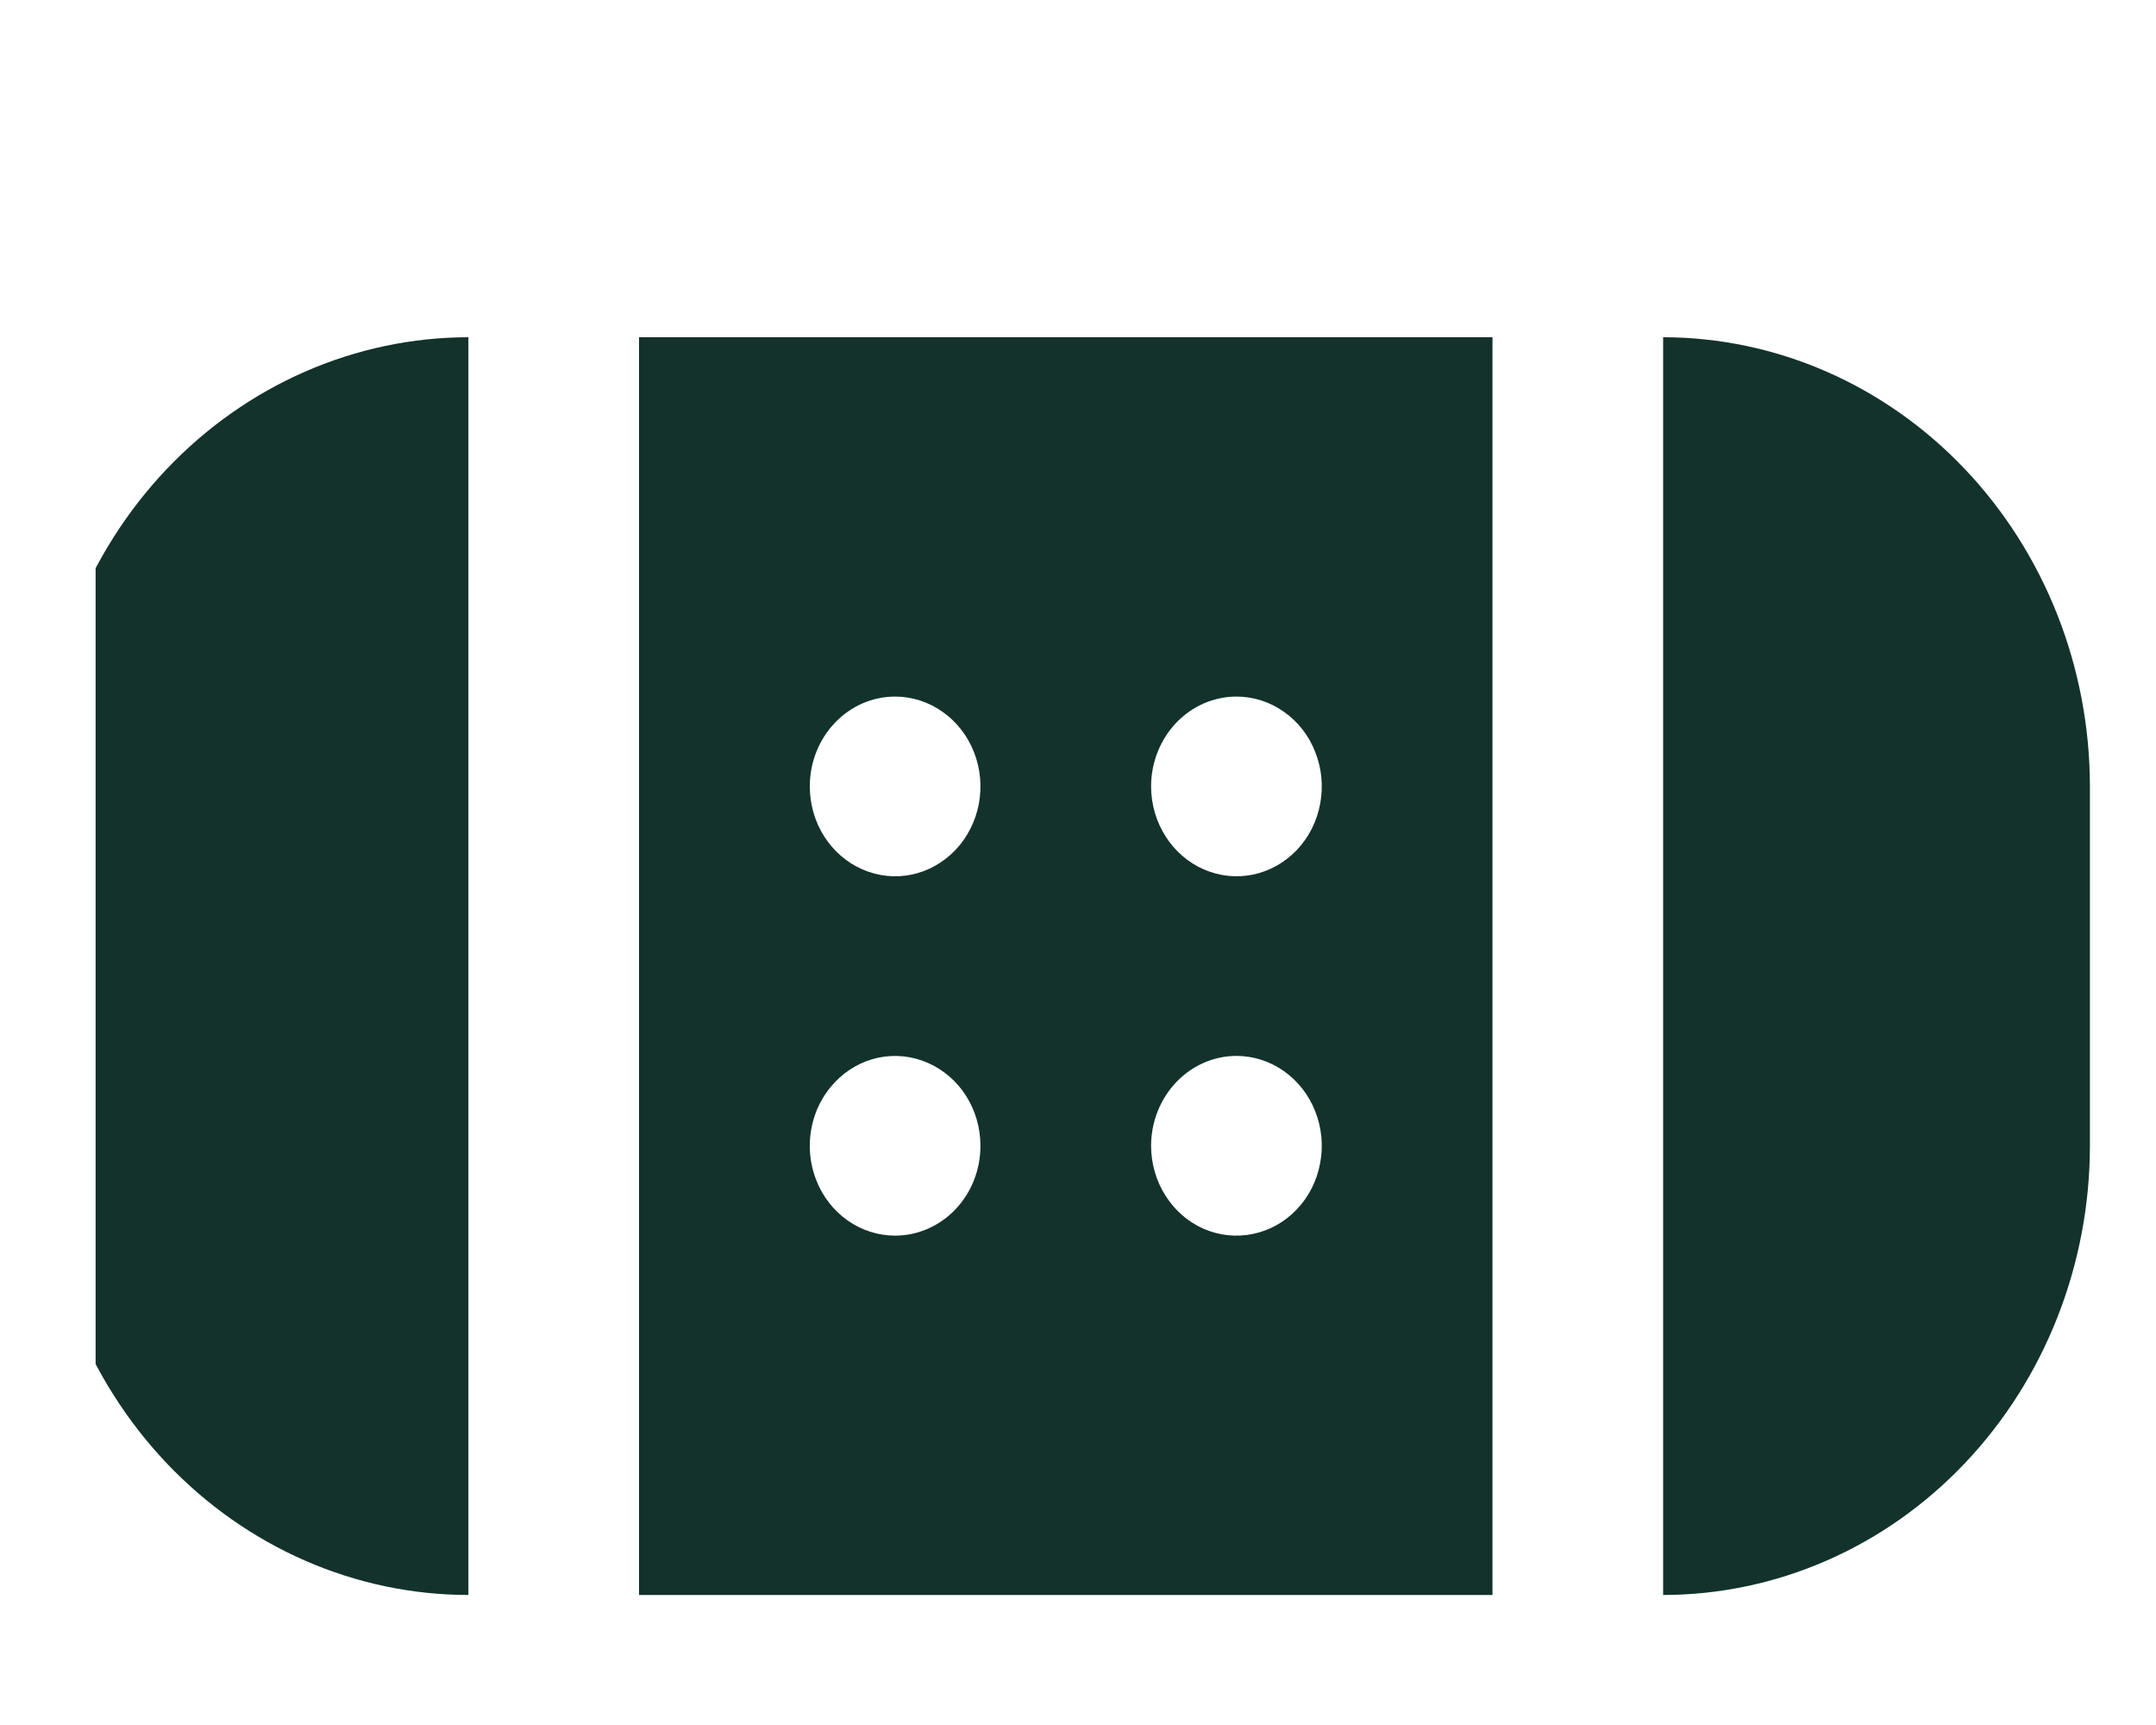 <?xml version="1.0" encoding="UTF-8"?> <svg xmlns="http://www.w3.org/2000/svg" width="20" height="16" viewBox="0 0 20 16" fill="none"><g clip-path="url(#clip0_494_80921)"><path d="M4.345 14.794C3.296 14.793 2.29 14.354 1.547 13.573C0.805 12.791 0.388 11.732 0.387 10.628L0.387 7.294C0.388 6.19 0.805 5.131 1.547 4.35C2.29 3.569 3.296 3.129 4.345 3.128V14.794ZM5.928 3.128H13.845V14.794H5.928V3.128ZM9.095 10.628C9.095 10.463 9.049 10.302 8.962 10.165C8.875 10.028 8.751 9.921 8.606 9.858C8.462 9.795 8.303 9.778 8.149 9.81C7.995 9.843 7.854 9.922 7.744 10.039C7.633 10.155 7.557 10.304 7.527 10.465C7.496 10.627 7.512 10.794 7.572 10.947C7.632 11.099 7.733 11.229 7.864 11.321C7.994 11.412 8.147 11.461 8.303 11.461C8.513 11.461 8.715 11.373 8.863 11.217C9.012 11.061 9.095 10.849 9.095 10.628ZM10.678 7.294C10.678 7.459 10.725 7.62 10.812 7.757C10.899 7.894 11.022 8.001 11.167 8.064C11.312 8.127 11.471 8.144 11.624 8.112C11.778 8.08 11.919 8 12.03 7.884C12.141 7.767 12.216 7.619 12.246 7.457C12.277 7.295 12.261 7.128 12.201 6.976C12.142 6.823 12.04 6.693 11.91 6.602C11.78 6.51 11.627 6.461 11.47 6.461C11.26 6.461 11.059 6.549 10.91 6.705C10.762 6.862 10.678 7.073 10.678 7.294ZM10.678 10.628C10.678 10.793 10.725 10.954 10.812 11.091C10.899 11.228 11.022 11.335 11.167 11.398C11.312 11.461 11.471 11.477 11.624 11.445C11.778 11.413 11.919 11.334 12.03 11.217C12.141 11.101 12.216 10.952 12.246 10.79C12.277 10.629 12.261 10.461 12.201 10.309C12.142 10.157 12.04 10.027 11.91 9.935C11.78 9.843 11.627 9.794 11.47 9.794C11.26 9.794 11.059 9.882 10.91 10.039C10.762 10.195 10.678 10.407 10.678 10.628ZM7.512 7.294C7.512 7.459 7.558 7.62 7.645 7.757C7.732 7.894 7.856 8.001 8 8.064C8.145 8.127 8.304 8.144 8.458 8.112C8.611 8.08 8.752 8 8.863 7.884C8.974 7.767 9.049 7.619 9.08 7.457C9.11 7.295 9.095 7.128 9.035 6.976C8.975 6.823 8.873 6.693 8.743 6.602C8.613 6.51 8.46 6.461 8.303 6.461C8.093 6.461 7.892 6.549 7.744 6.705C7.595 6.862 7.512 7.073 7.512 7.294ZM15.428 3.128V14.794C16.478 14.793 17.484 14.354 18.226 13.573C18.968 12.791 19.386 11.732 19.387 10.628V7.294C19.386 6.19 18.968 5.131 18.226 4.35C17.484 3.569 16.478 3.129 15.428 3.128Z" fill="#13322B"></path></g><defs><clipPath id="clip0_494_80921"><rect width="19" height="15" fill="white" transform="translate(0.887 0.961)"></rect></clipPath></defs></svg> 
